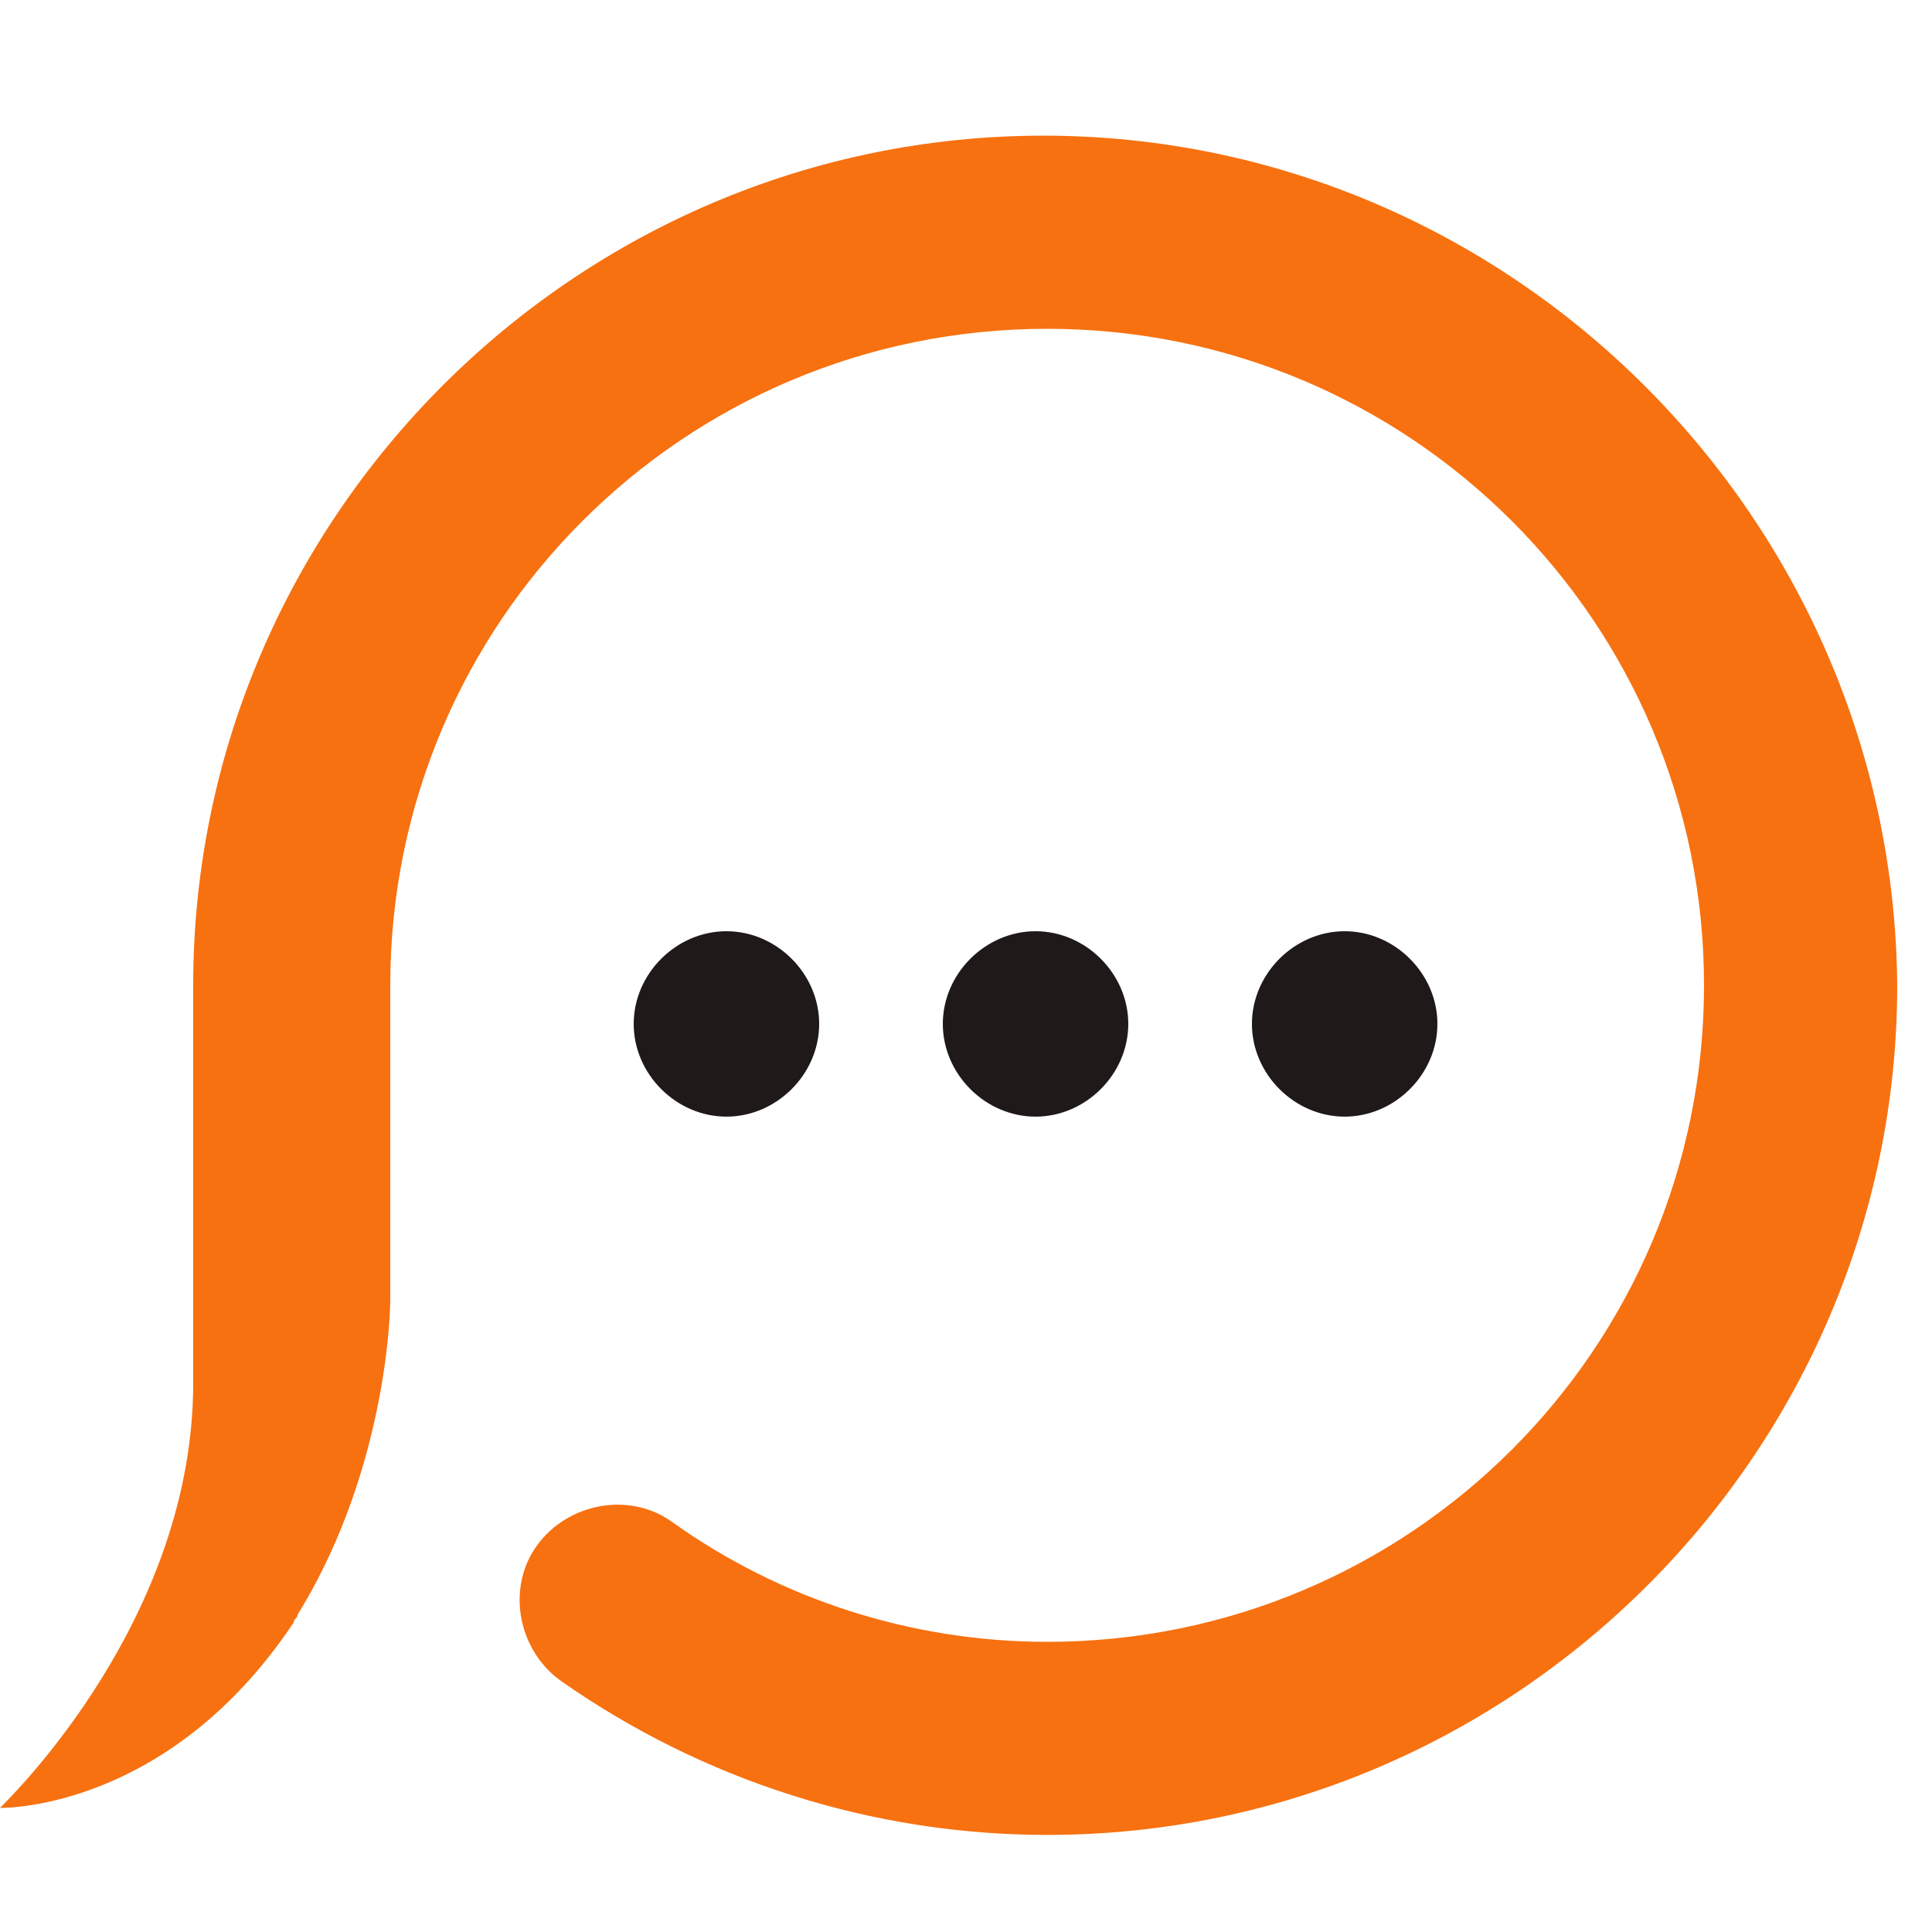 <svg width="32" height="32" viewBox="0 0 32 32" fill="none" xmlns="http://www.w3.org/2000/svg">
<path d="M12.032 18.495C11.2 18.495 10.496 17.791 10.496 16.959C10.496 16.128 11.2 15.424 12.032 15.424C12.864 15.424 13.568 16.128 13.568 16.959C13.568 17.791 12.864 18.495 12.032 18.495ZM18.688 16.959C18.688 16.128 17.984 15.424 17.152 15.424C16.32 15.424 15.616 16.128 15.616 16.959C15.616 17.791 16.32 18.495 17.152 18.495C17.984 18.495 18.688 17.791 18.688 16.959ZM23.808 16.959C23.808 16.128 23.104 15.424 22.272 15.424C21.44 15.424 20.736 16.128 20.736 16.959C20.736 17.791 21.44 18.495 22.272 18.495C23.104 18.495 23.808 17.791 23.808 16.959Z" fill="#1F1919"/>
<path d="M17.28 2.247C9.536 2.247 3.2 8.58 3.2 16.32V20.158C3.2 20.158 3.2 20.542 3.2 21.181V22.909C3.2 26.81 0.192 29.753 0 29.945C0.128 29.945 2.816 29.945 4.864 26.874C4.864 26.81 4.928 26.81 4.928 26.746C6.272 24.572 6.464 22.141 6.464 21.501V21.373C6.464 21.309 6.464 21.181 6.464 21.117V16.32C6.464 10.307 11.328 5.446 17.344 5.446C23.36 5.446 28.224 10.307 28.224 16.32C28.224 22.333 23.36 27.194 17.344 27.194C15.104 27.194 12.928 26.491 11.136 25.211C10.432 24.7 9.408 24.891 8.896 25.595C8.384 26.299 8.576 27.322 9.28 27.834C11.648 29.497 14.464 30.392 17.344 30.392C25.088 30.392 31.424 24.06 31.424 16.32C31.36 8.58 25.024 2.247 17.28 2.247Z" fill="#F77110"/>
</svg>
